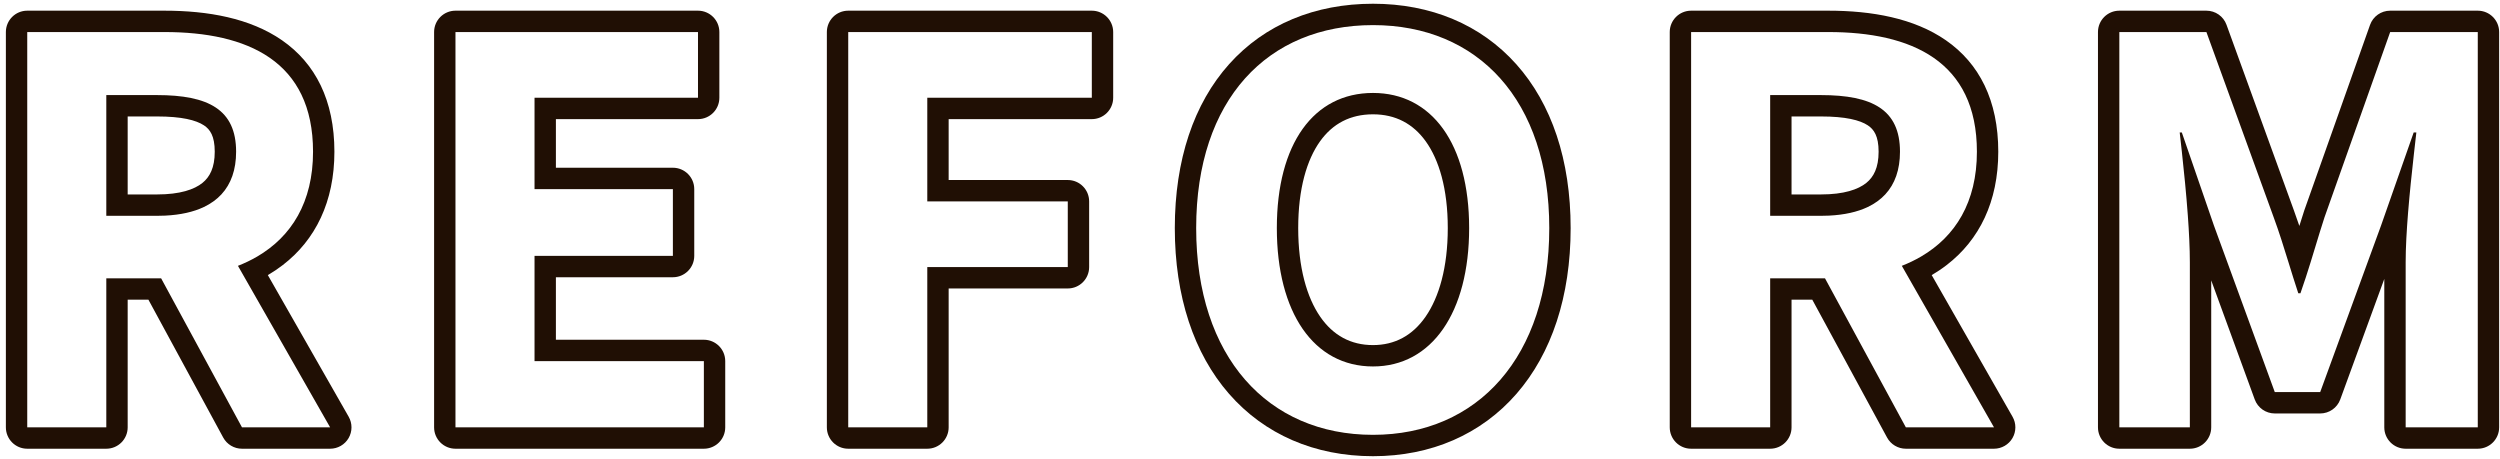 <svg width="234" height="43" viewBox="0 0 234 43" fill="none" xmlns="http://www.w3.org/2000/svg">
<path fill-rule="evenodd" clip-rule="evenodd" d="M198.37 42C197.266 42 196.37 41.105 196.37 40V3C196.37 1.895 197.266 1 198.37 1H206.52C207.362 1 208.113 1.527 208.4 2.317L214.696 19.657C214.697 19.658 214.697 19.66 214.698 19.661C214.877 20.145 215.05 20.643 215.219 21.149C215.363 20.684 215.512 20.212 215.669 19.73C215.674 19.714 215.68 19.698 215.685 19.682L221.835 2.332C222.118 1.534 222.873 1 223.72 1H231.92C233.025 1 233.92 1.895 233.92 3V40C233.92 41.105 233.025 42 231.92 42H225.17C224.066 42 223.17 41.105 223.17 40V26.107L219.049 37.386C218.761 38.175 218.01 38.7 217.17 38.7H212.92C212.08 38.7 211.33 38.175 211.042 37.386L206.97 26.243V40C206.97 41.105 206.075 42 204.97 42H198.37ZM204.78 20.159C204.634 18.149 204.423 16.043 204.22 14.187C204.154 13.583 204.089 13.006 204.028 12.466C204.025 12.444 204.023 12.422 204.02 12.4H204.22L207.22 21.1L212.92 36.7H217.17L222.87 21.1L225.92 12.4H226.17L226.138 12.683C226.076 13.224 226.01 13.8 225.943 14.4C225.748 16.139 225.543 18.081 225.392 19.951C225.26 21.604 225.17 23.2 225.17 24.55V40H231.92V3H223.72L217.57 20.35C217.274 21.258 216.994 22.181 216.711 23.113C216.57 23.577 216.428 24.043 216.284 24.511C215.99 25.461 215.684 26.418 215.347 27.374C215.338 27.4 215.329 27.425 215.32 27.45H215.12C215.111 27.423 215.102 27.396 215.094 27.37C214.789 26.451 214.505 25.533 214.224 24.62C214.212 24.584 214.201 24.547 214.19 24.511C213.755 23.103 213.322 21.709 212.82 20.35L206.52 3H198.37V40H204.97V24.55C204.97 23.256 204.895 21.737 204.78 20.159Z" fill="#200F04"/>
<path fill-rule="evenodd" clip-rule="evenodd" d="M158.288 42C157.184 42 156.288 41.105 156.288 40V3C156.288 1.895 157.184 1 158.288 1H171.138C175.184 1 179.141 1.694 182.134 3.769C185.259 5.936 187.038 9.398 187.038 14.2C187.038 18.881 185.262 22.456 182.215 24.803C181.768 25.148 181.297 25.463 180.807 25.749L188.375 39.009C188.729 39.628 188.726 40.388 188.368 41.004C188.01 41.621 187.351 42 186.638 42H178.388C177.655 42 176.98 41.599 176.63 40.954L169.629 28.05H167.688V40C167.688 41.105 166.793 42 165.688 42H158.288ZM165.688 26.05H170.819L178.388 40H186.638L178.01 24.882C178.645 24.633 179.249 24.343 179.816 24.011C183.01 22.142 185.038 18.938 185.038 14.2C185.038 5.7 178.888 3 171.138 3H158.288V40H165.688V26.05ZM176.457 18.199C177.368 17.217 177.838 15.881 177.838 14.2C177.838 10.25 175.238 8.9 170.438 8.9H165.688V20.2H170.438C170.698 20.2 170.952 20.194 171.199 20.182C172.63 20.112 173.843 19.842 174.825 19.374C175.47 19.067 176.015 18.674 176.457 18.199ZM167.688 18.2H170.438C172.597 18.2 173.927 17.733 174.684 17.123C175.367 16.574 175.838 15.704 175.838 14.2C175.838 12.72 175.392 12.108 174.831 11.734C174.088 11.241 172.737 10.9 170.438 10.9H167.688V18.2Z" fill="#200F04"/>
<path fill-rule="evenodd" clip-rule="evenodd" d="M115.036 36.859C111.739 33.08 109.962 27.735 109.962 21.35C109.962 14.964 111.74 9.695 115.053 5.997C118.386 2.277 123.093 0.35 128.512 0.35C133.913 0.35 138.606 2.294 141.929 6.018C145.232 9.72 147.012 14.987 147.012 21.35C147.012 27.735 145.234 33.079 141.945 36.857C138.633 40.661 133.94 42.7 128.512 42.7C123.062 42.7 118.355 40.663 115.036 36.859ZM133.431 29.647C134.691 27.833 135.512 25.036 135.512 21.35C135.512 17.663 134.691 14.957 133.45 13.229C132.258 11.571 130.61 10.7 128.512 10.7C126.385 10.7 124.739 11.574 123.557 13.226C122.323 14.951 121.512 17.657 121.512 21.35C121.512 25.042 122.322 27.838 123.575 29.65C124.78 31.392 126.431 32.3 128.512 32.3C130.563 32.3 132.217 31.395 133.431 29.647ZM111.962 21.35C111.962 33.4 118.662 40.7 128.512 40.7C138.312 40.7 145.012 33.4 145.012 21.35C145.012 9.35 138.312 2.35 128.512 2.35C118.662 2.35 111.962 9.3 111.962 21.35ZM137.512 21.35C137.512 29.25 134.012 34.3 128.512 34.3C122.962 34.3 119.512 29.25 119.512 21.35C119.512 13.45 122.962 8.7 128.512 8.7C134.012 8.7 137.512 13.45 137.512 21.35Z" fill="#200F04"/>
<path fill-rule="evenodd" clip-rule="evenodd" d="M79.394 42C78.289 42 77.394 41.105 77.394 40V3C77.394 1.895 78.289 1 79.394 1H102.194C103.298 1 104.194 1.895 104.194 3V9.15C104.194 10.255 103.298 11.15 102.194 11.15H88.794V16.85H99.944C101.048 16.85 101.944 17.745 101.944 18.85V25C101.944 26.105 101.048 27 99.944 27H88.794V40C88.794 41.105 87.898 42 86.794 42H79.394ZM86.794 25H99.944V18.85H86.794V9.15H102.194V3H79.394V40H86.794V25Z" fill="#200F04"/>
<path fill-rule="evenodd" clip-rule="evenodd" d="M42.632 42C41.528 42 40.632 41.105 40.632 40V3C40.632 1.895 41.528 1 42.632 1H65.332C66.437 1 67.332 1.895 67.332 3V9.15C67.332 10.255 66.437 11.15 65.332 11.15H52.032V15.7H62.982C64.087 15.7 64.982 16.595 64.982 17.7V23.95C64.982 25.055 64.087 25.95 62.982 25.95H52.032V31.8H65.882C66.987 31.8 67.882 32.695 67.882 33.8V40C67.882 41.105 66.987 42 65.882 42H42.632ZM50.032 33.8V23.95H62.982V17.7H50.032V9.15H65.332V3H42.632V40H65.882V33.8H50.032Z" fill="#200F04"/>
<path fill-rule="evenodd" clip-rule="evenodd" d="M2.55 42C1.445 42 0.55 41.105 0.55 40V3C0.55 1.895 1.445 1 2.55 1H15.4C19.446 1 23.402 1.694 26.396 3.769C29.521 5.936 31.3 9.398 31.3 14.2C31.3 18.881 29.523 22.456 26.477 24.803C26.029 25.148 25.559 25.463 25.069 25.749L32.637 39.009C32.99 39.628 32.987 40.388 32.63 41.004C32.272 41.621 31.613 42 30.9 42H22.65C21.916 42 21.242 41.599 20.892 40.954L13.891 28.05H11.95V40C11.95 41.105 11.055 42 9.95 42H2.55ZM9.95 26.05H15.081L22.65 40H30.9L22.271 24.882C22.907 24.633 23.511 24.343 24.078 24.011C27.272 22.142 29.3 18.938 29.3 14.2C29.3 5.7 23.15 3 15.4 3H2.55V40H9.95V26.05ZM20.719 18.199C21.629 17.217 22.1 15.881 22.1 14.2C22.1 10.25 19.5 8.9 14.7 8.9H9.95V20.2H14.7C14.96 20.2 15.213 20.194 15.46 20.182C16.892 20.112 18.105 19.842 19.086 19.374C19.732 19.067 20.277 18.674 20.719 18.199ZM11.95 18.2H14.7C16.859 18.2 18.189 17.733 18.946 17.123C19.629 16.574 20.1 15.704 20.1 14.2C20.1 12.72 19.654 12.108 19.093 11.734C18.35 11.241 16.998 10.9 14.7 10.9H11.95V18.2Z" fill="#200F04"/>
</svg>
